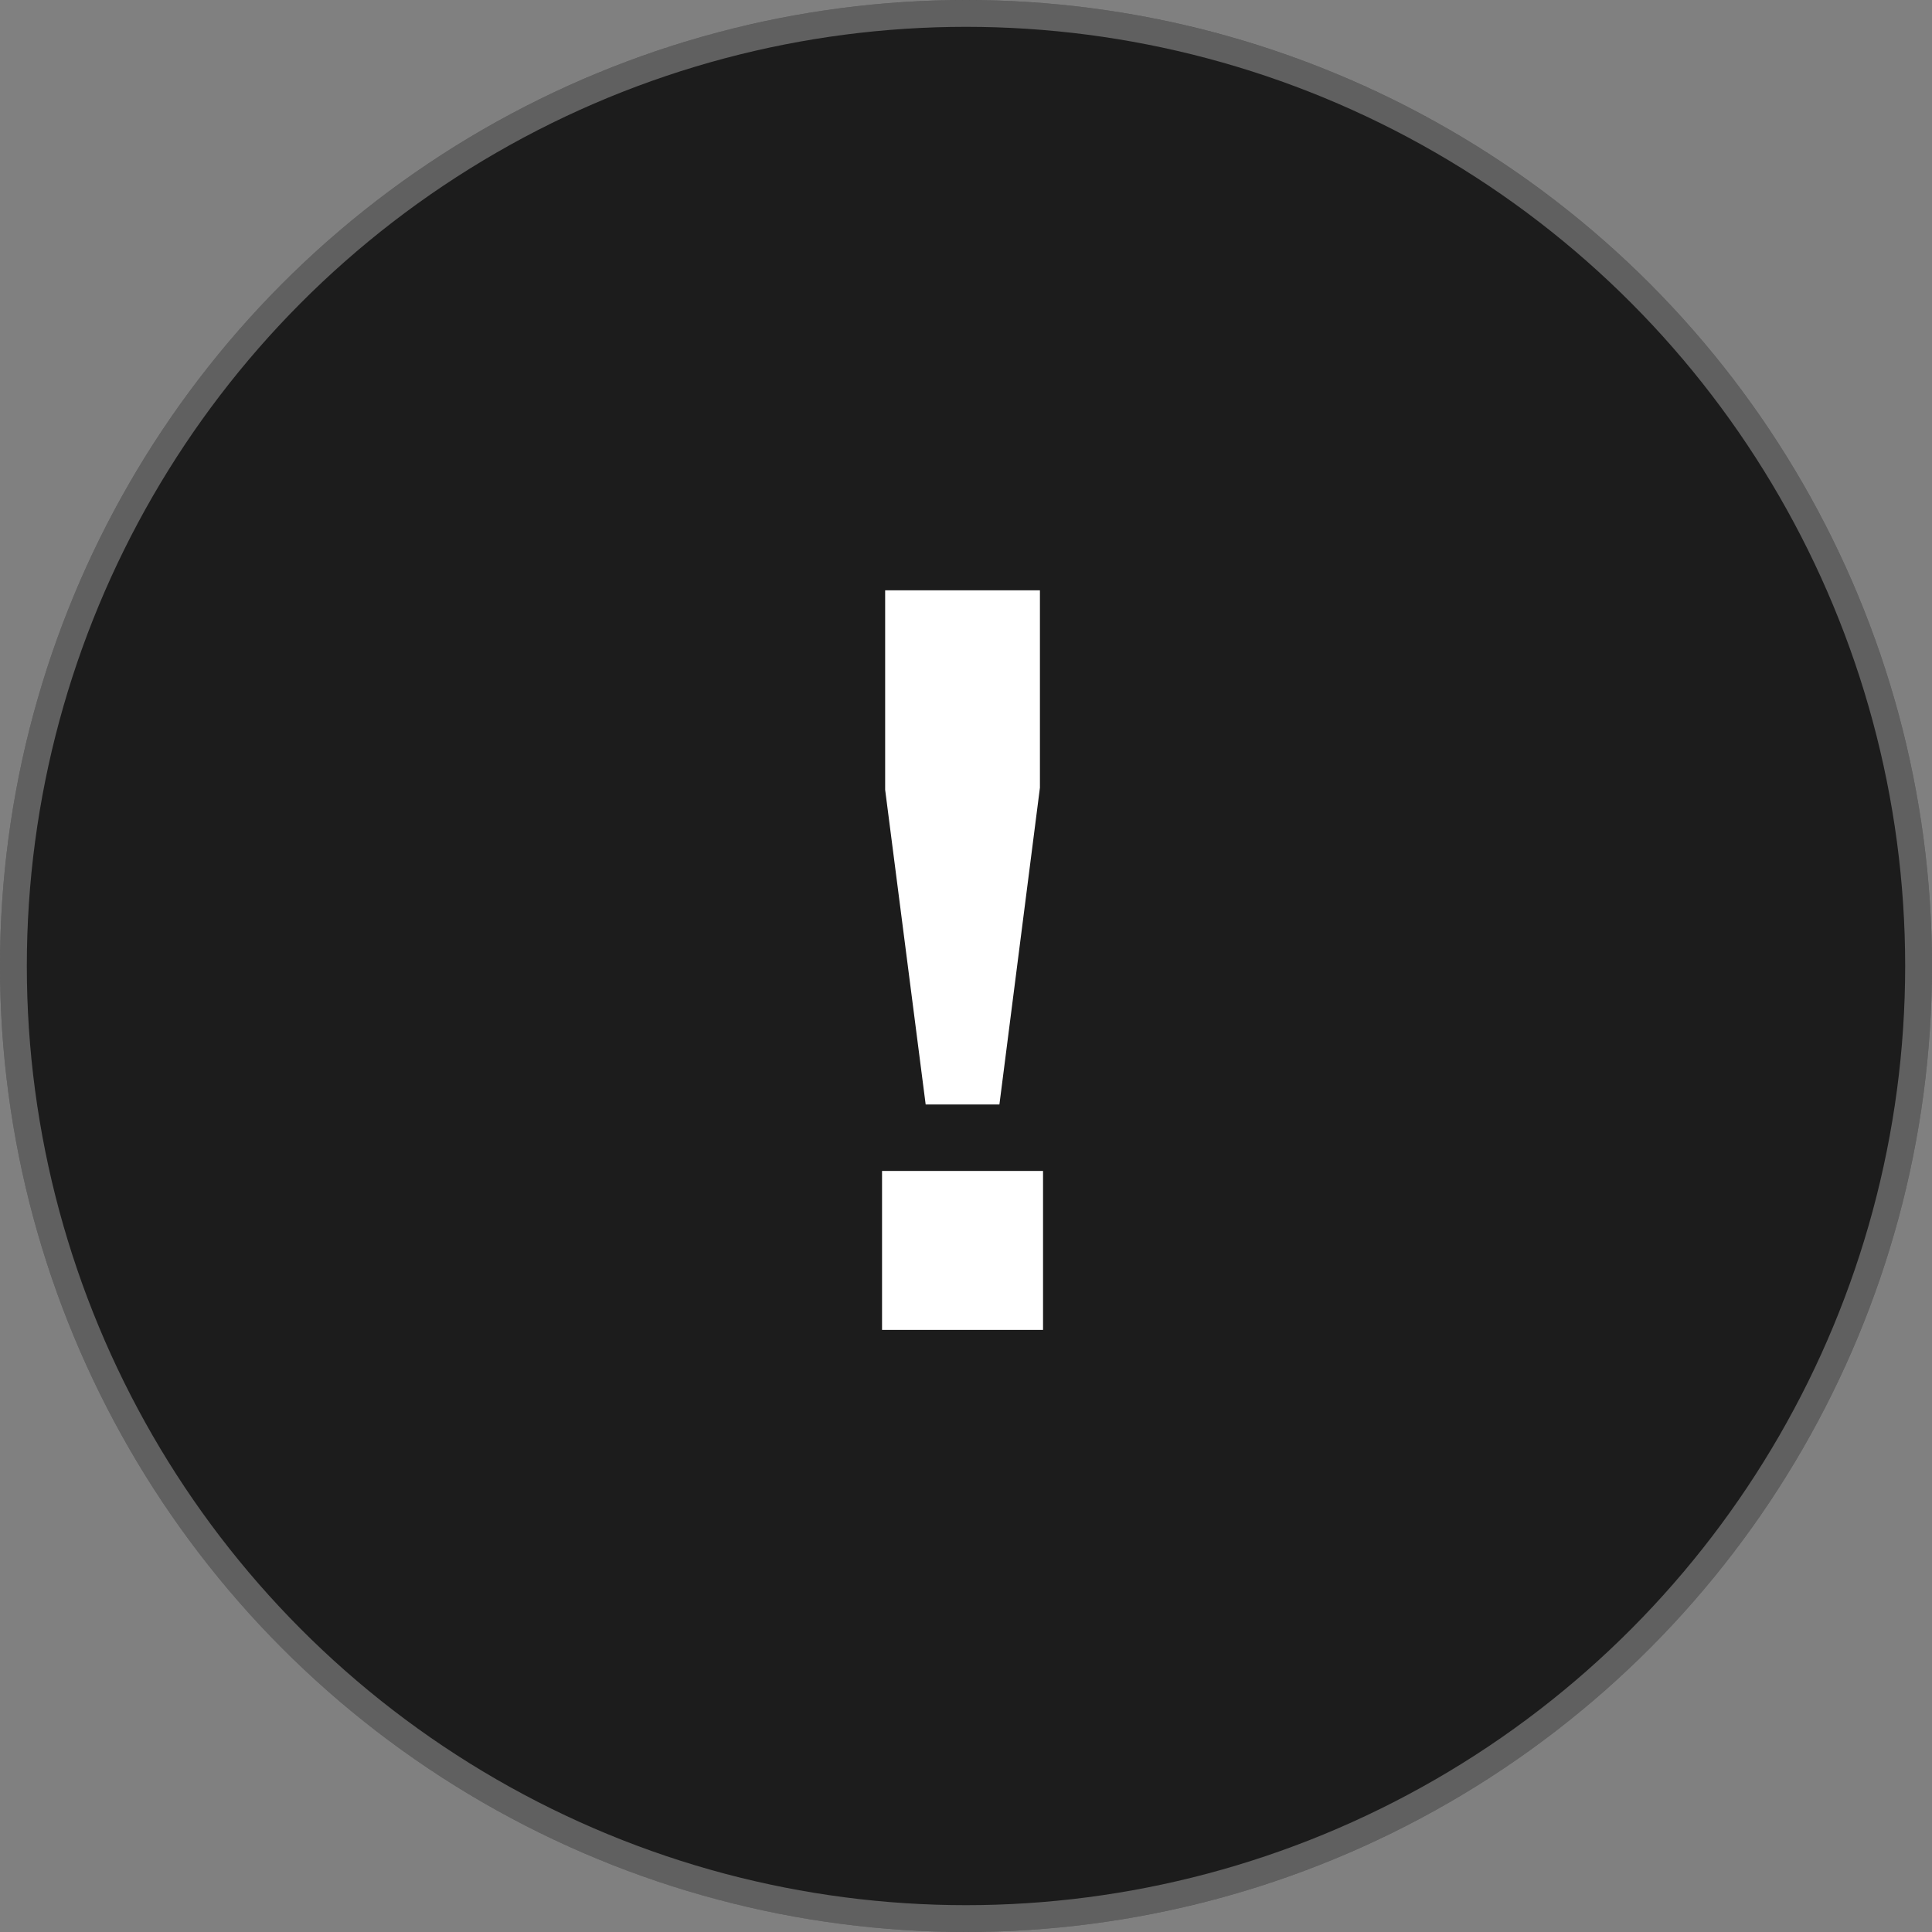 <svg width="72" height="72" viewBox="0 0 72 72" fill="none" xmlns="http://www.w3.org/2000/svg">
<rect x="0" y="0" width="72" height="72" fill="#808080" stroke="none"/>
<circle cx="36" cy="36" r="36" fill="#1C1C1C"/>
<circle cx="36" cy="36" r="35.5" stroke="white" stroke-opacity="0.3"/>
<path d="M38.755 22V29.355L37.245 41.161H34.497L32.987 29.432V22H38.755ZM38.871 43.638V49.561H32.871V43.638H38.871Z" fill="white"/>
</svg>
